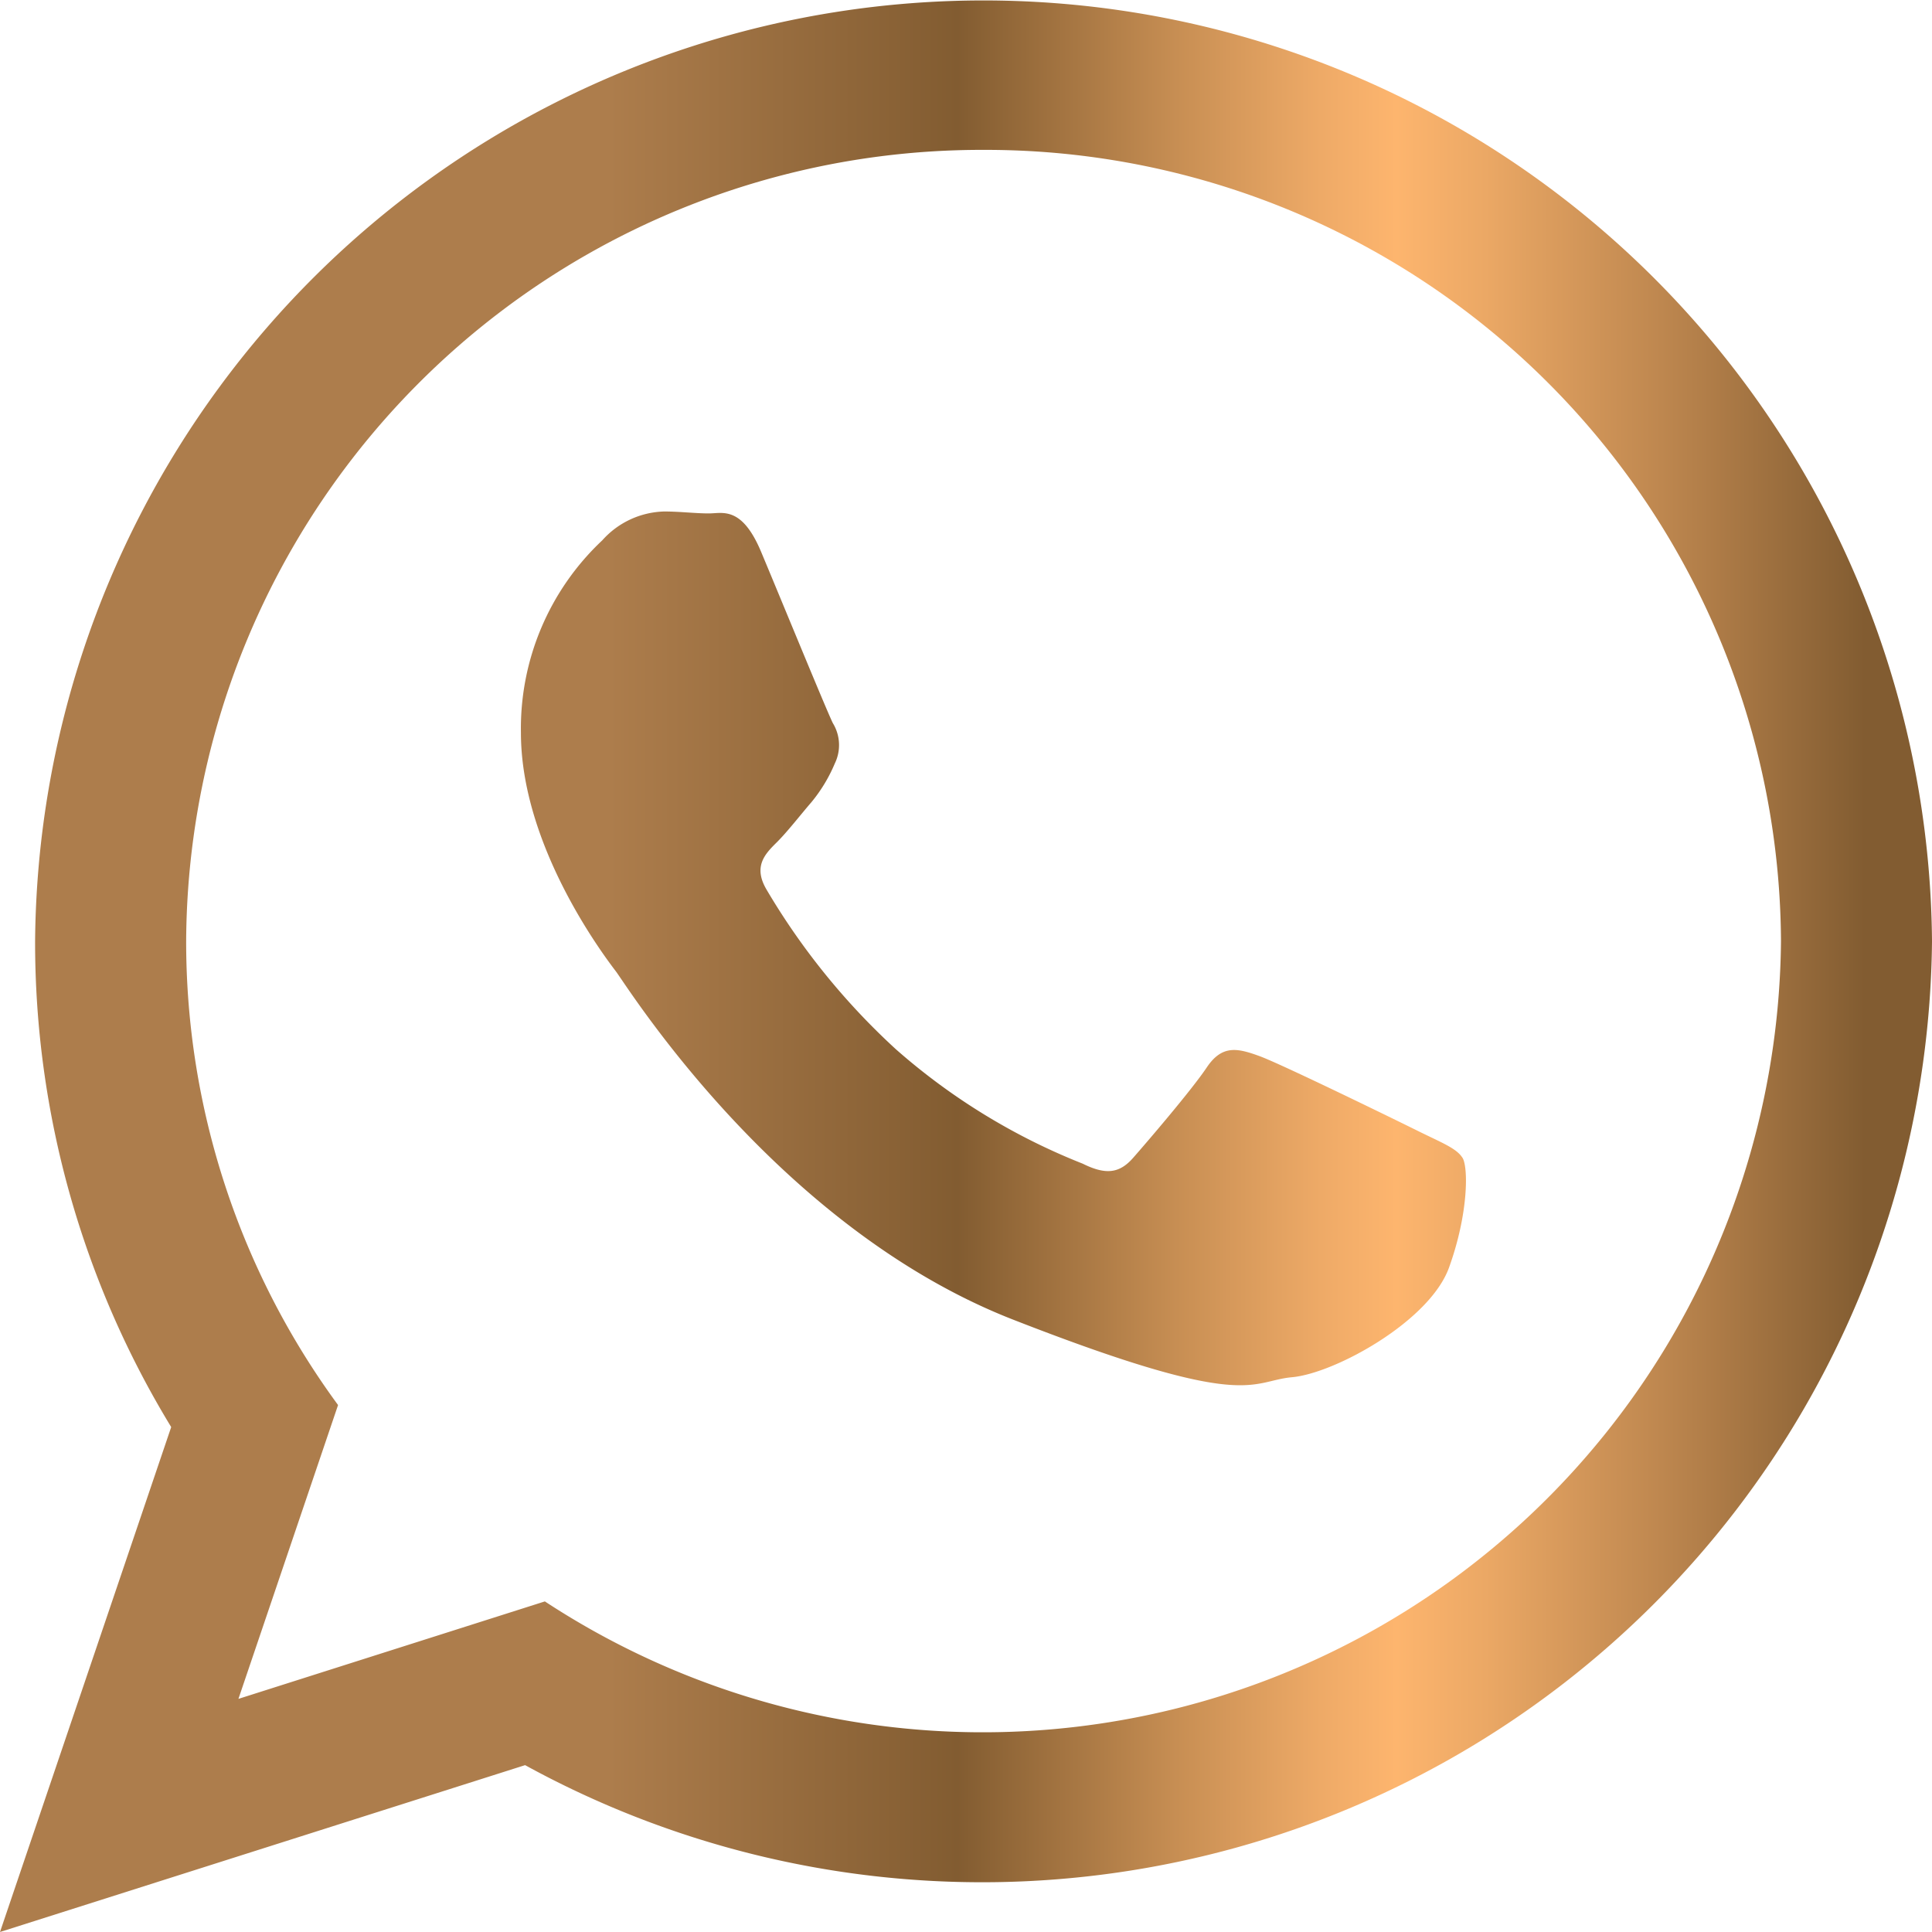 <svg id="Layer_1" data-name="Layer 1" xmlns="http://www.w3.org/2000/svg" xmlns:xlink="http://www.w3.org/1999/xlink" viewBox="0 0 90 90">
  <defs>
    <style>
      .cls-1 {
        fill: url(#linear-gradient);
      }
    </style>
    <linearGradient id="linear-gradient" x1="28.346" y1="45" x2="86.868" y2="45" gradientUnits="userSpaceOnUse">
      <stop offset="0" stop-color="#ad7d4c"/>
      <stop offset="0.278" stop-color="#825c31"/>
      <stop offset="0.295" stop-color="#896134"/>
      <stop offset="0.452" stop-color="#c78e53"/>
      <stop offset="0.567" stop-color="#eeaa67"/>
      <stop offset="0.627" stop-color="#fdb56e"/>
      <stop offset="0.698" stop-color="#eba865"/>
      <stop offset="0.838" stop-color="#be874f"/>
      <stop offset="1" stop-color="#825c31"/>
    </linearGradient>
  </defs>
  <title>cc514517-4b6d-4fe0-bc8e-89e62ed5cd60</title>
  <path class="cls-1" d="M90,43.841A44.255,44.255,0,0,1,24.461,82.227L0,90,7.975,66.478a43.379,43.379,0,0,1-6.34-22.637,44.184,44.184,0,0,1,88.365,0M45.818,6.982A37.044,37.044,0,0,0,8.672,43.841a36.472,36.472,0,0,0,7.076,21.611L11.107,79.14,25.382,74.6A37.183,37.183,0,0,0,82.965,43.842,37.047,37.047,0,0,0,45.818,6.982M68.129,53.938c-.273-.447-.994-.717-2.076-1.254s-6.41-3.138-7.4-3.494-1.717-.539-2.438.536-2.8,3.495-3.43,4.212-1.263.809-2.347.271a29.632,29.632,0,0,1-8.708-5.334,32.4,32.4,0,0,1-6.025-7.44c-.631-1.075-.066-1.656.475-2.191.488-.482,1.084-1.255,1.625-1.882a7.2,7.2,0,0,0,1.082-1.793,1.958,1.958,0,0,0-.09-1.883c-.27-.537-2.438-5.825-3.34-7.976s-1.8-1.793-2.436-1.793-1.354-.09-2.076-.09a4,4,0,0,0-2.889,1.344,12.016,12.016,0,0,0-3.789,8.963c0,5.288,3.879,10.4,4.422,11.114s7.49,11.92,18.5,16.223,11.011,2.865,13,2.685,6.406-2.6,7.312-5.107.9-4.663.631-5.111"/>
</svg>
